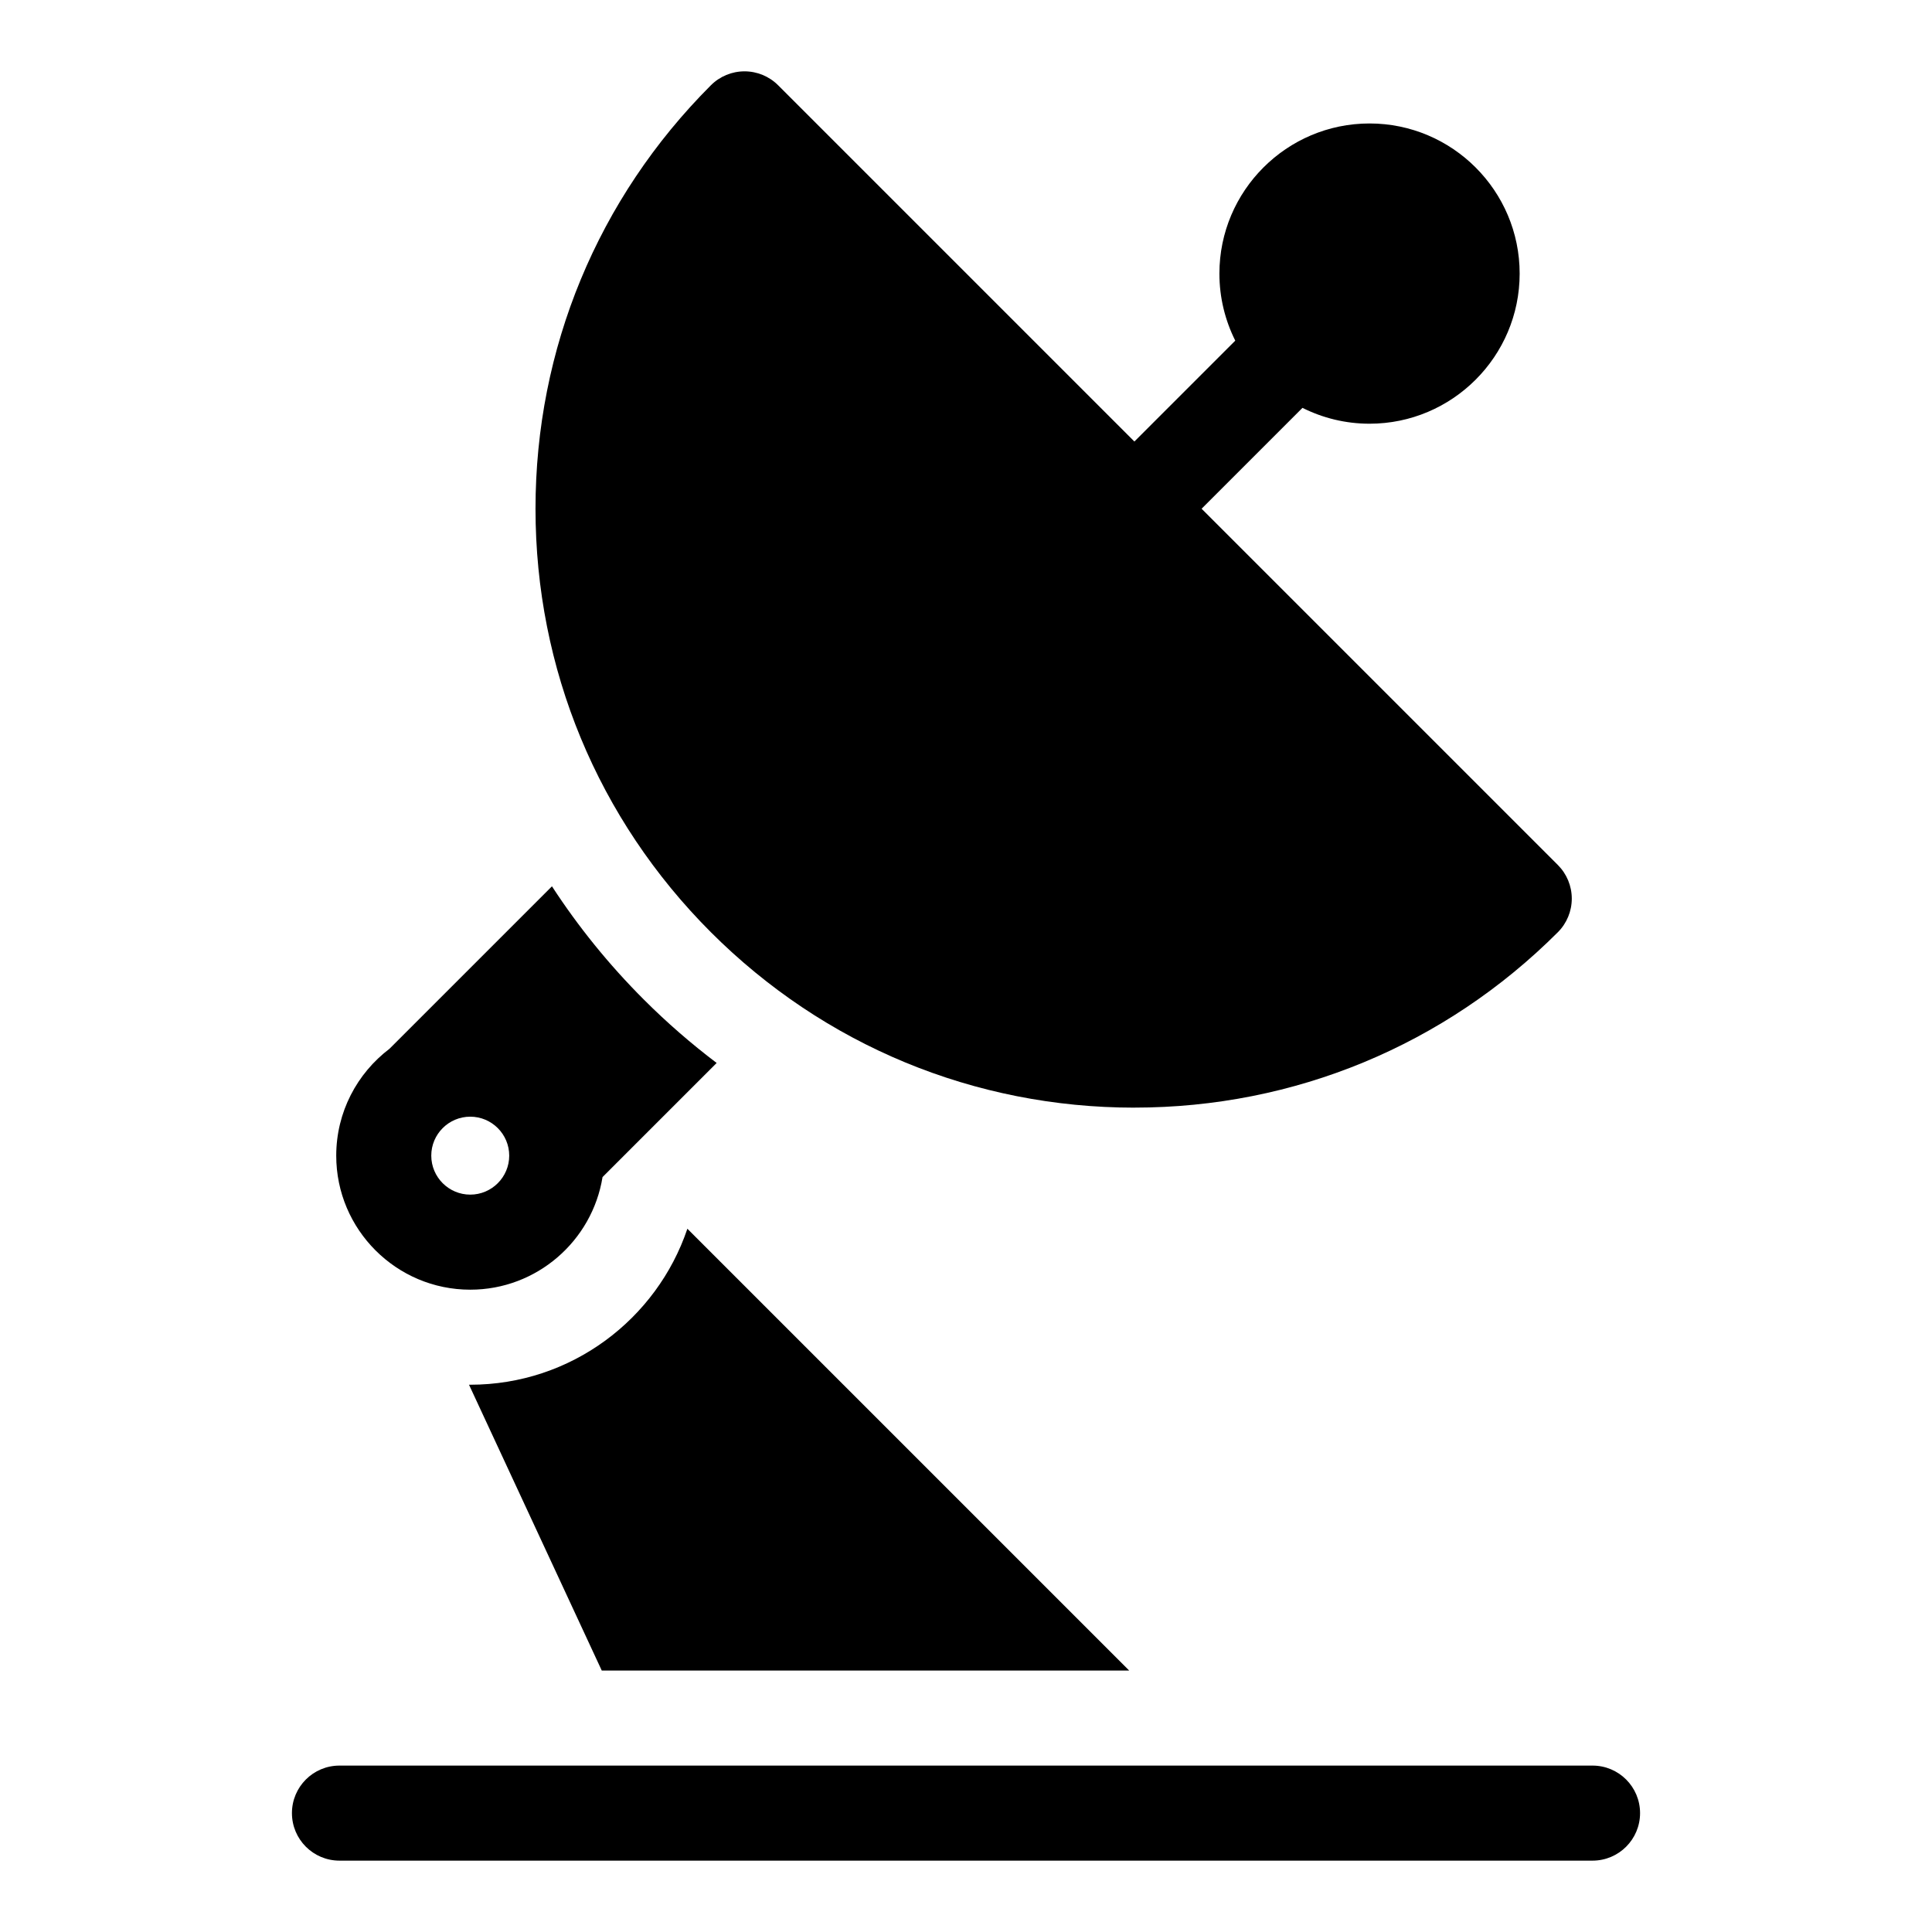 <?xml version="1.0" encoding="UTF-8"?>
<!-- Uploaded to: ICON Repo, www.iconrepo.com, Generator: ICON Repo Mixer Tools -->
<svg fill="#000000" width="800px" height="800px" version="1.1" viewBox="144 144 512 512" xmlns="http://www.w3.org/2000/svg">
 <g>
  <path d="m566.04 611.9h-332.08c-6.957 0-12.594 5.637-12.594 12.594 0 6.957 5.641 12.594 12.594 12.594h332.08c6.957 0 12.594-5.641 12.594-12.594 0-6.957-5.641-12.594-12.594-12.594z"/>
  <path d="m444.62 437.53c42.395 0 82.25-16.508 112.23-46.484 2.363-2.363 3.688-5.566 3.688-8.906s-1.328-6.543-3.688-8.906l-94.414-94.414 26.734-26.734c5.352 2.684 11.387 4.203 17.77 4.203 21.938 0 39.785-17.848 39.785-39.785s-17.848-39.785-39.785-39.785-39.785 17.848-39.785 39.785c0 6.383 1.52 12.418 4.203 17.77l-26.734 26.734-94.414-94.414c-2.363-2.363-5.566-3.688-8.906-3.688-3.34 0-6.547 1.328-8.906 3.688-29.977 29.977-46.484 69.832-46.484 112.23 0 42.395 16.508 82.25 46.484 112.23 29.977 29.977 69.836 46.484 112.23 46.484z"/>
  <path d="m268.62 510.97c-0.109 0-0.219-0.004-0.328-0.004l35.18 75.746h139.77l-117.08-117.08c-8.105 24.004-30.836 41.336-57.539 41.336z"/>
  <path d="m268.62 485.78c17.652 0 32.332-12.949 35.059-29.844l30.242-30.238c-6.766-5.121-13.23-10.73-19.332-16.836-9.234-9.234-17.355-19.285-24.316-29.98l-43.062 43.062c-8.562 6.492-14.105 16.766-14.105 28.316-0.008 19.586 15.93 35.52 35.516 35.52zm0-45.848c5.695 0 10.328 4.633 10.328 10.328 0 5.695-4.633 10.328-10.328 10.328-5.695 0-10.328-4.633-10.328-10.328-0.004-5.695 4.629-10.328 10.328-10.328z"/>
 </g>
</svg>